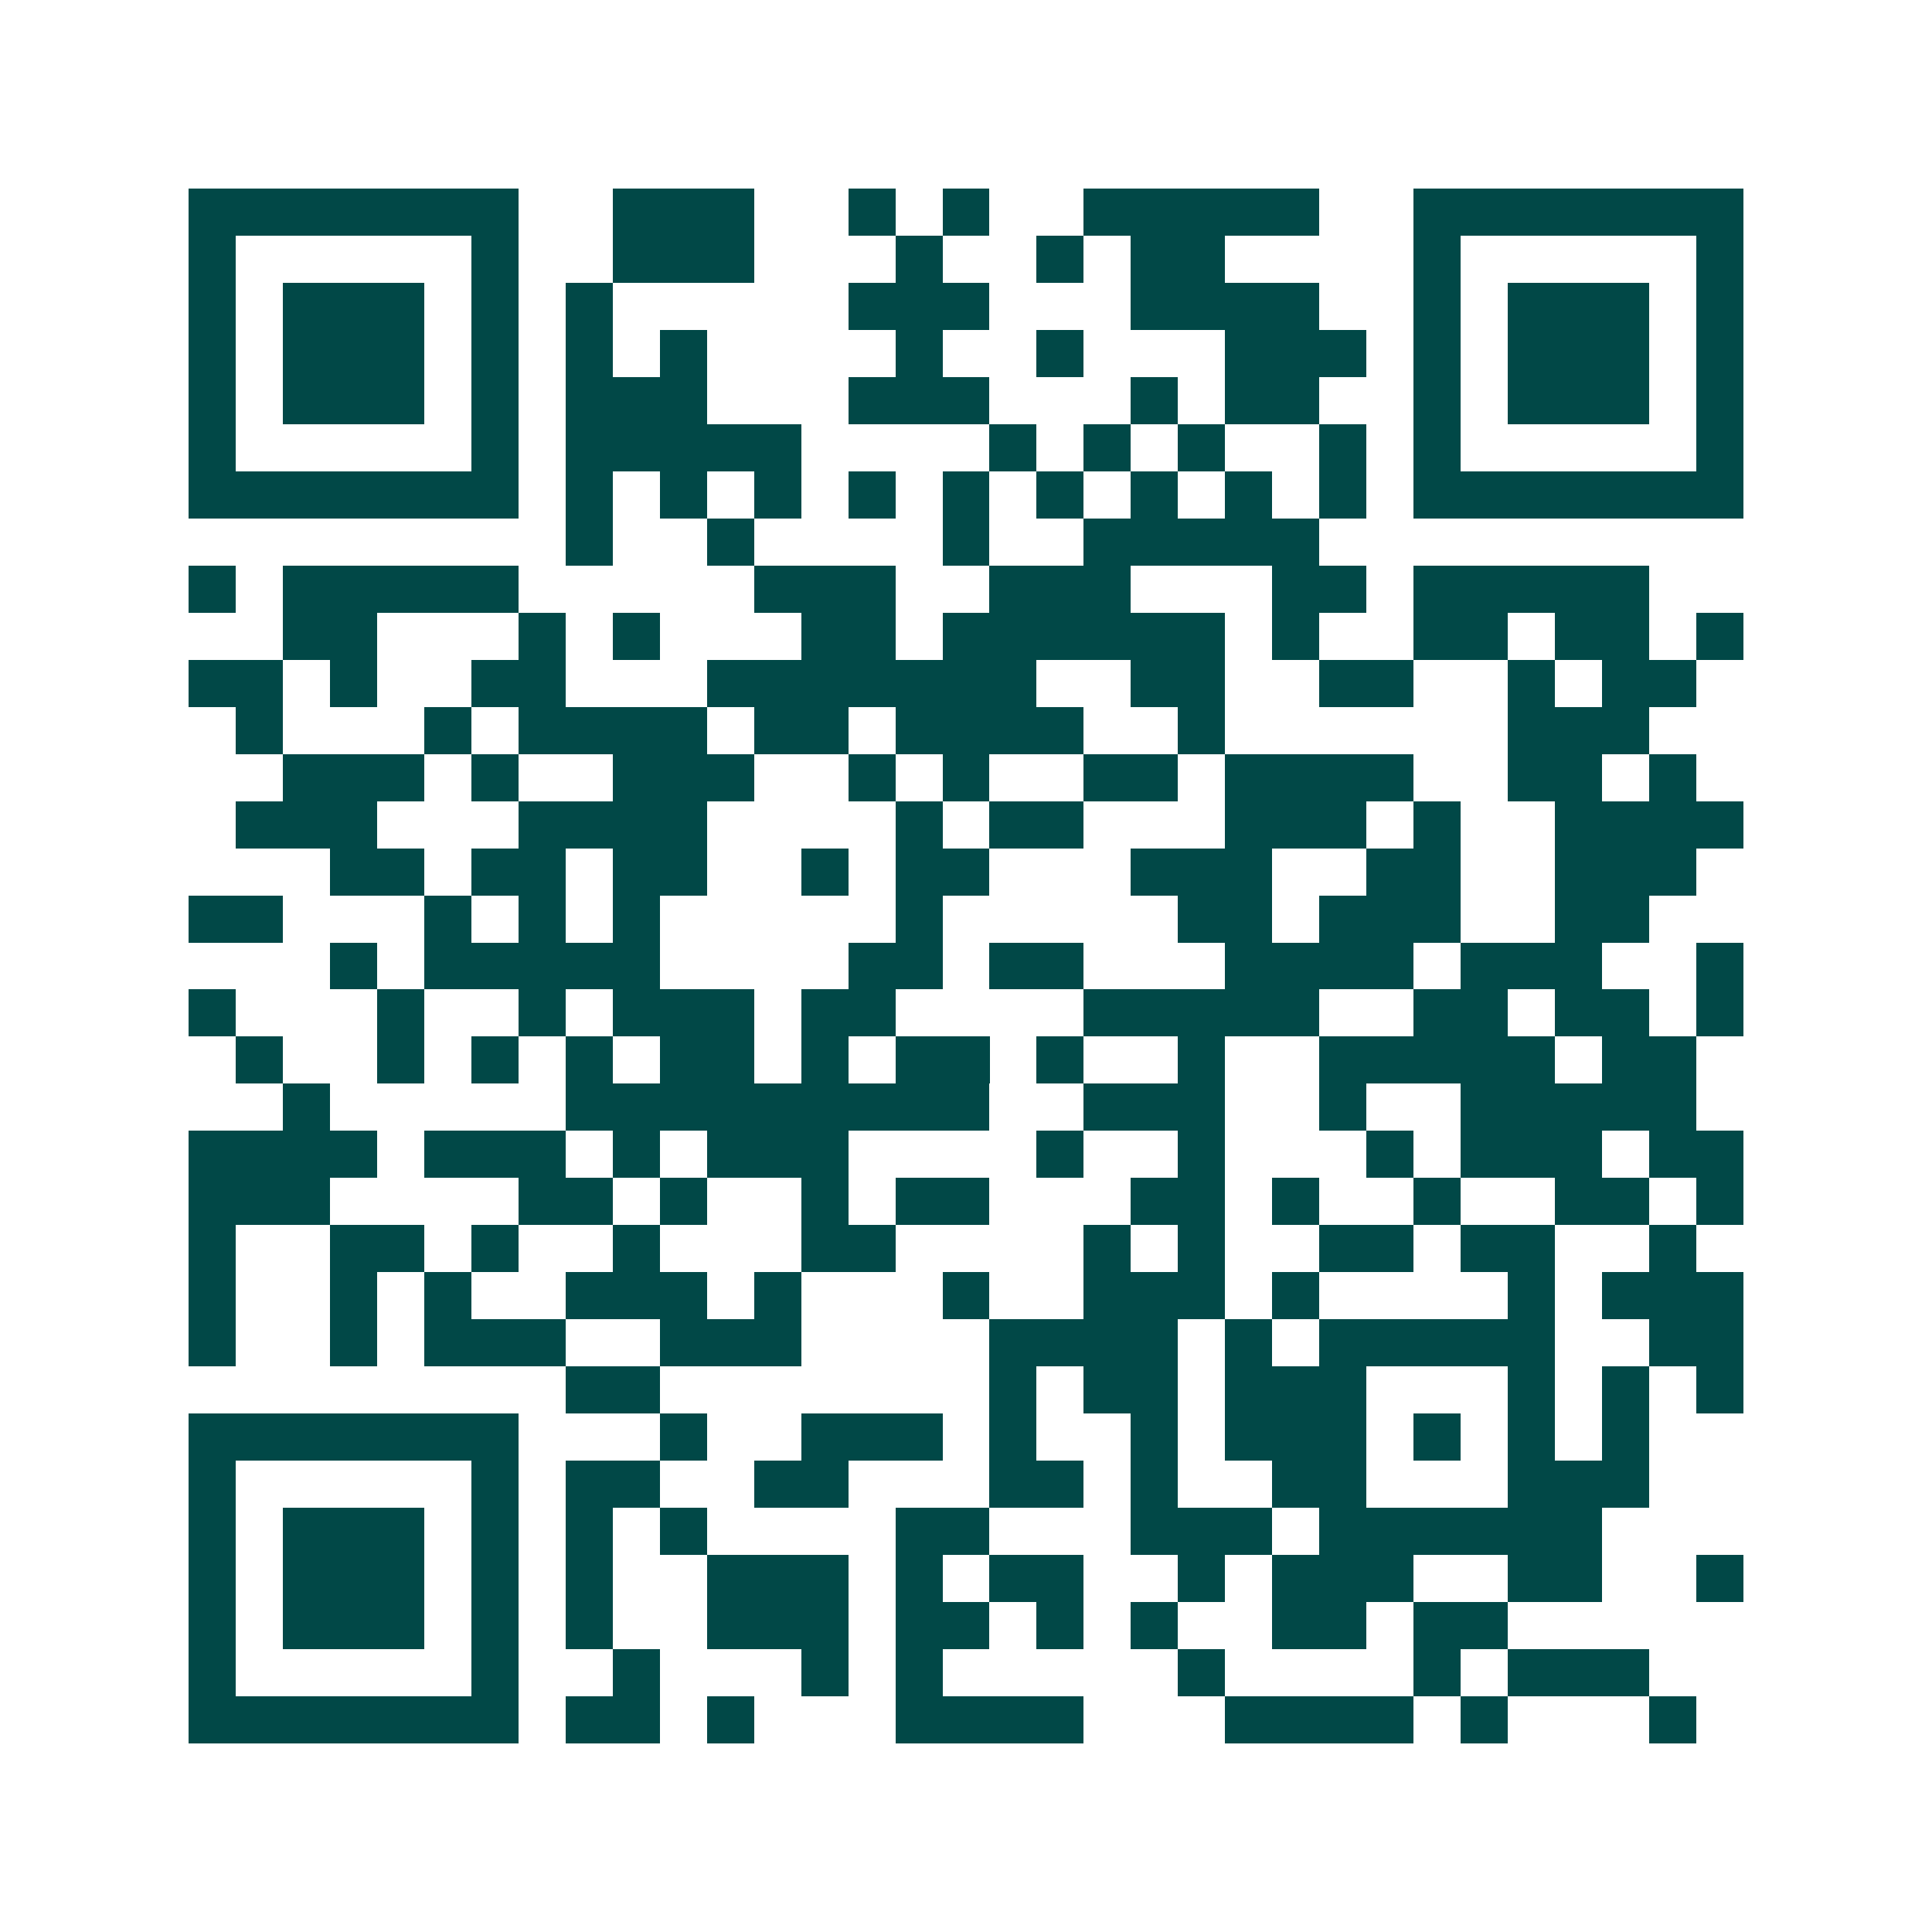 <svg xmlns="http://www.w3.org/2000/svg" width="200" height="200" viewBox="0 0 41 41" shape-rendering="crispEdges"><path fill="#ffffff" d="M0 0h41v41H0z"/><path stroke="#014847" d="M4 4.5h7m2 0h3m2 0h1m1 0h1m2 0h5m2 0h7M4 5.5h1m5 0h1m2 0h3m3 0h1m2 0h1m1 0h2m4 0h1m5 0h1M4 6.5h1m1 0h3m1 0h1m1 0h1m5 0h3m3 0h4m2 0h1m1 0h3m1 0h1M4 7.5h1m1 0h3m1 0h1m1 0h1m1 0h1m4 0h1m2 0h1m3 0h3m1 0h1m1 0h3m1 0h1M4 8.5h1m1 0h3m1 0h1m1 0h3m3 0h3m3 0h1m1 0h2m2 0h1m1 0h3m1 0h1M4 9.5h1m5 0h1m1 0h5m4 0h1m1 0h1m1 0h1m2 0h1m1 0h1m5 0h1M4 10.5h7m1 0h1m1 0h1m1 0h1m1 0h1m1 0h1m1 0h1m1 0h1m1 0h1m1 0h1m1 0h7M12 11.5h1m2 0h1m4 0h1m2 0h5M4 12.5h1m1 0h5m5 0h3m2 0h3m3 0h2m1 0h5M6 13.5h2m3 0h1m1 0h1m3 0h2m1 0h6m1 0h1m2 0h2m1 0h2m1 0h1M4 14.5h2m1 0h1m2 0h2m3 0h7m2 0h2m2 0h2m2 0h1m1 0h2M5 15.5h1m3 0h1m1 0h4m1 0h2m1 0h4m2 0h1m6 0h3M6 16.5h3m1 0h1m2 0h3m2 0h1m1 0h1m2 0h2m1 0h4m2 0h2m1 0h1M5 17.5h3m3 0h4m4 0h1m1 0h2m3 0h3m1 0h1m2 0h4M7 18.5h2m1 0h2m1 0h2m2 0h1m1 0h2m3 0h3m2 0h2m2 0h3M4 19.5h2m3 0h1m1 0h1m1 0h1m5 0h1m5 0h2m1 0h3m2 0h2M7 20.5h1m1 0h5m4 0h2m1 0h2m3 0h4m1 0h3m2 0h1M4 21.5h1m3 0h1m2 0h1m1 0h3m1 0h2m4 0h5m2 0h2m1 0h2m1 0h1M5 22.5h1m2 0h1m1 0h1m1 0h1m1 0h2m1 0h1m1 0h2m1 0h1m2 0h1m2 0h5m1 0h2M6 23.5h1m5 0h9m2 0h3m2 0h1m2 0h5M4 24.5h4m1 0h3m1 0h1m1 0h3m4 0h1m2 0h1m3 0h1m1 0h3m1 0h2M4 25.5h3m4 0h2m1 0h1m2 0h1m1 0h2m3 0h2m1 0h1m2 0h1m2 0h2m1 0h1M4 26.5h1m2 0h2m1 0h1m2 0h1m3 0h2m4 0h1m1 0h1m2 0h2m1 0h2m2 0h1M4 27.5h1m2 0h1m1 0h1m2 0h3m1 0h1m3 0h1m2 0h3m1 0h1m4 0h1m1 0h3M4 28.5h1m2 0h1m1 0h3m2 0h3m4 0h4m1 0h1m1 0h5m2 0h2M12 29.5h2m7 0h1m1 0h2m1 0h3m3 0h1m1 0h1m1 0h1M4 30.5h7m3 0h1m2 0h3m1 0h1m2 0h1m1 0h3m1 0h1m1 0h1m1 0h1M4 31.5h1m5 0h1m1 0h2m2 0h2m3 0h2m1 0h1m2 0h2m3 0h3M4 32.5h1m1 0h3m1 0h1m1 0h1m1 0h1m4 0h2m3 0h3m1 0h6M4 33.5h1m1 0h3m1 0h1m1 0h1m2 0h3m1 0h1m1 0h2m2 0h1m1 0h3m2 0h2m2 0h1M4 34.5h1m1 0h3m1 0h1m1 0h1m2 0h3m1 0h2m1 0h1m1 0h1m2 0h2m1 0h2M4 35.5h1m5 0h1m2 0h1m3 0h1m1 0h1m5 0h1m4 0h1m1 0h3M4 36.5h7m1 0h2m1 0h1m3 0h4m3 0h4m1 0h1m3 0h1"/></svg>
